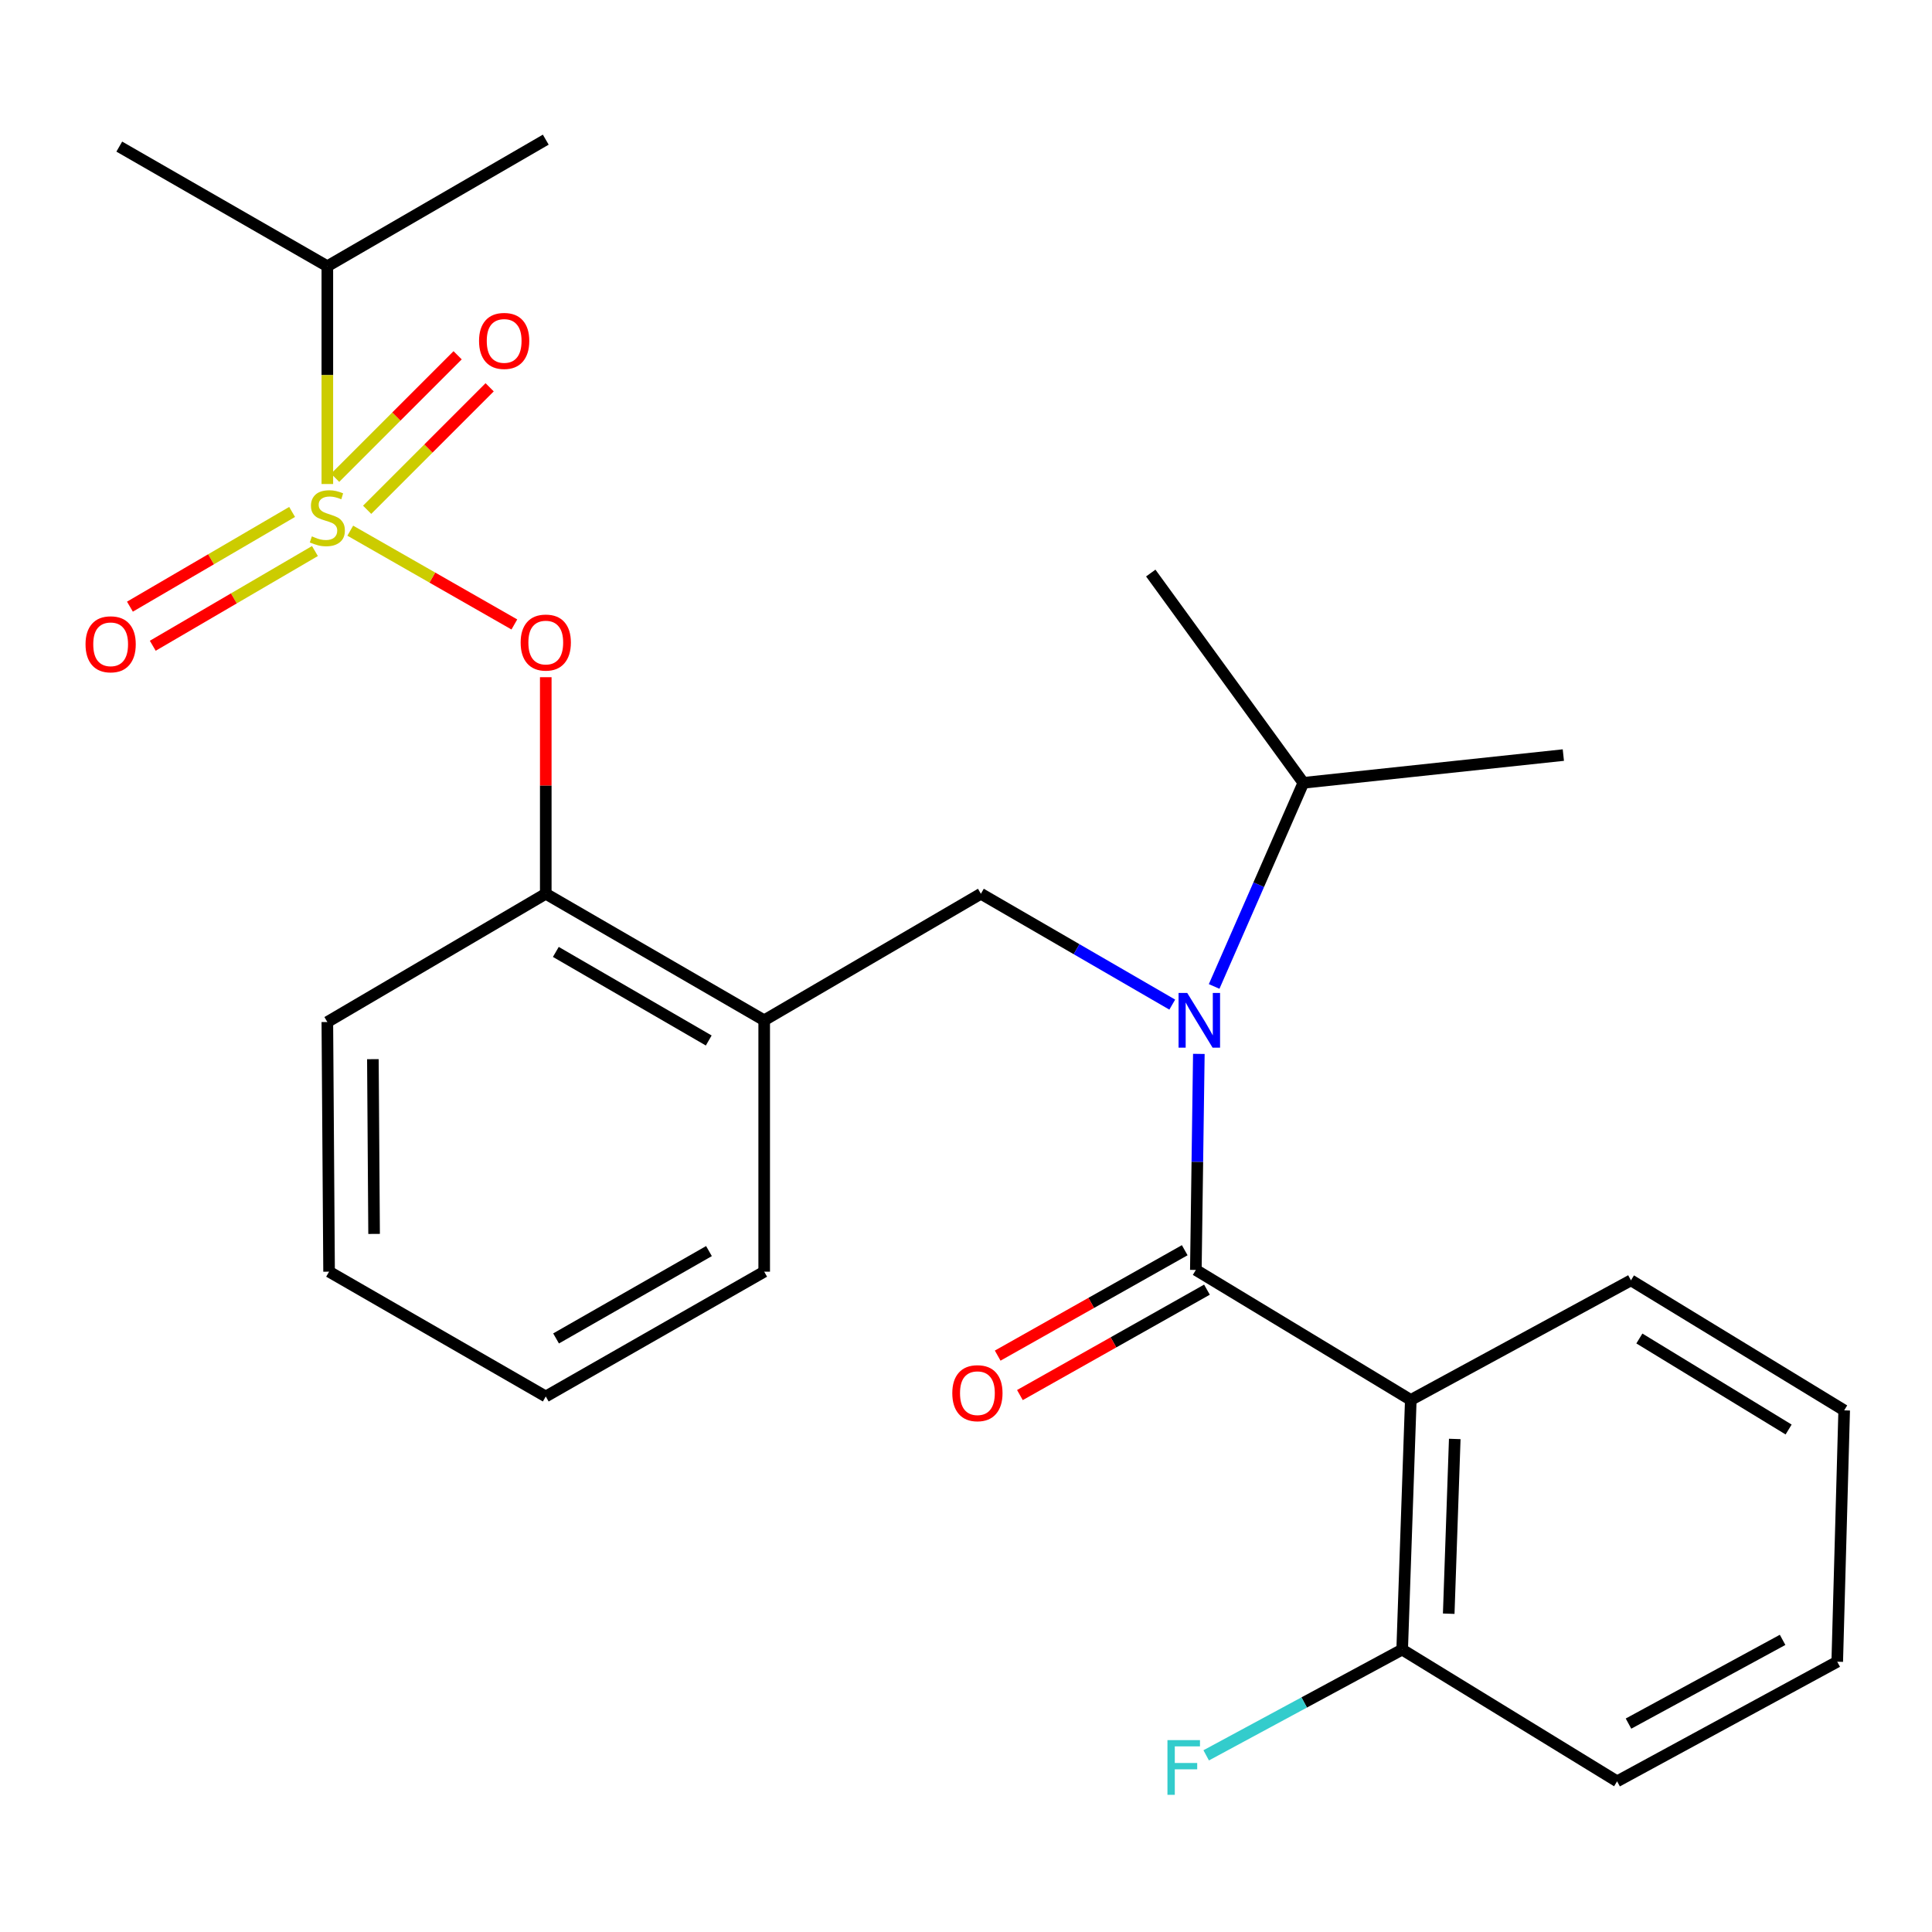 <?xml version='1.0' encoding='iso-8859-1'?>
<svg version='1.1' baseProfile='full'
              xmlns='http://www.w3.org/2000/svg'
                      xmlns:rdkit='http://www.rdkit.org/xml'
                      xmlns:xlink='http://www.w3.org/1999/xlink'
                  xml:space='preserve'
width='1000px' height='1000px' viewBox='0 0 1000 1000'>
<!-- END OF HEADER -->
<rect style='opacity:1.0;fill:#FFFFFF;stroke:none' width='1000' height='1000' x='0' y='0'> </rect>
<path class='bond-0' d='M 730.227,724.609 L 618.966,657.318' style='fill:none;fill-rule:evenodd;stroke:#000000;stroke-width:6px;stroke-linecap:butt;stroke-linejoin:miter;stroke-opacity:1' />
<path class='bond-1' d='M 730.227,724.609 L 725.761,853.825' style='fill:none;fill-rule:evenodd;stroke:#000000;stroke-width:6px;stroke-linecap:butt;stroke-linejoin:miter;stroke-opacity:1' />
<path class='bond-1' d='M 752.98,744.801 L 749.854,835.252' style='fill:none;fill-rule:evenodd;stroke:#000000;stroke-width:6px;stroke-linecap:butt;stroke-linejoin:miter;stroke-opacity:1' />
<path class='bond-2' d='M 730.227,724.609 L 844.183,662.696' style='fill:none;fill-rule:evenodd;stroke:#000000;stroke-width:6px;stroke-linecap:butt;stroke-linejoin:miter;stroke-opacity:1' />
<path class='bond-3' d='M 507.705,462.608 L 395.546,528.102' style='fill:none;fill-rule:evenodd;stroke:#000000;stroke-width:6px;stroke-linecap:butt;stroke-linejoin:miter;stroke-opacity:1' />
<path class='bond-4' d='M 507.705,462.608 L 557.231,491.298' style='fill:none;fill-rule:evenodd;stroke:#000000;stroke-width:6px;stroke-linecap:butt;stroke-linejoin:miter;stroke-opacity:1' />
<path class='bond-4' d='M 557.231,491.298 L 606.756,519.988' style='fill:none;fill-rule:evenodd;stroke:#0000FF;stroke-width:6px;stroke-linecap:butt;stroke-linejoin:miter;stroke-opacity:1' />
<path class='bond-5' d='M 628.437,510.587 L 651.526,457.887' style='fill:none;fill-rule:evenodd;stroke:#0000FF;stroke-width:6px;stroke-linecap:butt;stroke-linejoin:miter;stroke-opacity:1' />
<path class='bond-5' d='M 651.526,457.887 L 674.616,405.187' style='fill:none;fill-rule:evenodd;stroke:#000000;stroke-width:6px;stroke-linecap:butt;stroke-linejoin:miter;stroke-opacity:1' />
<path class='bond-6' d='M 620.521,545.493 L 619.743,601.405' style='fill:none;fill-rule:evenodd;stroke:#0000FF;stroke-width:6px;stroke-linecap:butt;stroke-linejoin:miter;stroke-opacity:1' />
<path class='bond-6' d='M 619.743,601.405 L 618.966,657.318' style='fill:none;fill-rule:evenodd;stroke:#000000;stroke-width:6px;stroke-linecap:butt;stroke-linejoin:miter;stroke-opacity:1' />
<path class='bond-7' d='M 613.213,647.109 L 564.806,674.387' style='fill:none;fill-rule:evenodd;stroke:#000000;stroke-width:6px;stroke-linecap:butt;stroke-linejoin:miter;stroke-opacity:1' />
<path class='bond-7' d='M 564.806,674.387 L 516.399,701.665' style='fill:none;fill-rule:evenodd;stroke:#FF0000;stroke-width:6px;stroke-linecap:butt;stroke-linejoin:miter;stroke-opacity:1' />
<path class='bond-7' d='M 624.719,667.527 L 576.312,694.805' style='fill:none;fill-rule:evenodd;stroke:#000000;stroke-width:6px;stroke-linecap:butt;stroke-linejoin:miter;stroke-opacity:1' />
<path class='bond-7' d='M 576.312,694.805 L 527.905,722.083' style='fill:none;fill-rule:evenodd;stroke:#FF0000;stroke-width:6px;stroke-linecap:butt;stroke-linejoin:miter;stroke-opacity:1' />
<path class='bond-8' d='M 725.761,853.825 L 675.041,881.194' style='fill:none;fill-rule:evenodd;stroke:#000000;stroke-width:6px;stroke-linecap:butt;stroke-linejoin:miter;stroke-opacity:1' />
<path class='bond-8' d='M 675.041,881.194 L 624.322,908.562' style='fill:none;fill-rule:evenodd;stroke:#33CCCC;stroke-width:6px;stroke-linecap:butt;stroke-linejoin:miter;stroke-opacity:1' />
<path class='bond-9' d='M 725.761,853.825 L 837.009,922.014' style='fill:none;fill-rule:evenodd;stroke:#000000;stroke-width:6px;stroke-linecap:butt;stroke-linejoin:miter;stroke-opacity:1' />
<path class='bond-10' d='M 674.616,405.187 L 595.633,296.609' style='fill:none;fill-rule:evenodd;stroke:#000000;stroke-width:6px;stroke-linecap:butt;stroke-linejoin:miter;stroke-opacity:1' />
<path class='bond-11' d='M 674.616,405.187 L 809.184,390.826' style='fill:none;fill-rule:evenodd;stroke:#000000;stroke-width:6px;stroke-linecap:butt;stroke-linejoin:miter;stroke-opacity:1' />
<path class='bond-12' d='M 282.488,722.812 L 395.546,658.217' style='fill:none;fill-rule:evenodd;stroke:#000000;stroke-width:6px;stroke-linecap:butt;stroke-linejoin:miter;stroke-opacity:1' />
<path class='bond-12' d='M 287.82,692.773 L 366.96,647.556' style='fill:none;fill-rule:evenodd;stroke:#000000;stroke-width:6px;stroke-linecap:butt;stroke-linejoin:miter;stroke-opacity:1' />
<path class='bond-13' d='M 282.488,722.812 L 170.329,658.217' style='fill:none;fill-rule:evenodd;stroke:#000000;stroke-width:6px;stroke-linecap:butt;stroke-linejoin:miter;stroke-opacity:1' />
<path class='bond-14' d='M 395.546,658.217 L 395.546,528.102' style='fill:none;fill-rule:evenodd;stroke:#000000;stroke-width:6px;stroke-linecap:butt;stroke-linejoin:miter;stroke-opacity:1' />
<path class='bond-15' d='M 395.546,528.102 L 282.488,462.608' style='fill:none;fill-rule:evenodd;stroke:#000000;stroke-width:6px;stroke-linecap:butt;stroke-linejoin:miter;stroke-opacity:1' />
<path class='bond-15' d='M 366.839,538.558 L 287.698,492.712' style='fill:none;fill-rule:evenodd;stroke:#000000;stroke-width:6px;stroke-linecap:butt;stroke-linejoin:miter;stroke-opacity:1' />
<path class='bond-16' d='M 282.488,462.608 L 169.43,529' style='fill:none;fill-rule:evenodd;stroke:#000000;stroke-width:6px;stroke-linecap:butt;stroke-linejoin:miter;stroke-opacity:1' />
<path class='bond-17' d='M 282.488,462.608 L 282.488,406.564' style='fill:none;fill-rule:evenodd;stroke:#000000;stroke-width:6px;stroke-linecap:butt;stroke-linejoin:miter;stroke-opacity:1' />
<path class='bond-17' d='M 282.488,406.564 L 282.488,350.519' style='fill:none;fill-rule:evenodd;stroke:#FF0000;stroke-width:6px;stroke-linecap:butt;stroke-linejoin:miter;stroke-opacity:1' />
<path class='bond-18' d='M 169.43,529 L 170.329,658.217' style='fill:none;fill-rule:evenodd;stroke:#000000;stroke-width:6px;stroke-linecap:butt;stroke-linejoin:miter;stroke-opacity:1' />
<path class='bond-18' d='M 193.001,548.22 L 193.63,638.671' style='fill:none;fill-rule:evenodd;stroke:#000000;stroke-width:6px;stroke-linecap:butt;stroke-linejoin:miter;stroke-opacity:1' />
<path class='bond-19' d='M 169.43,137.797 L 282.488,72.29' style='fill:none;fill-rule:evenodd;stroke:#000000;stroke-width:6px;stroke-linecap:butt;stroke-linejoin:miter;stroke-opacity:1' />
<path class='bond-20' d='M 169.43,137.797 L 61.737,75.884' style='fill:none;fill-rule:evenodd;stroke:#000000;stroke-width:6px;stroke-linecap:butt;stroke-linejoin:miter;stroke-opacity:1' />
<path class='bond-21' d='M 169.43,137.797 L 169.43,194.161' style='fill:none;fill-rule:evenodd;stroke:#000000;stroke-width:6px;stroke-linecap:butt;stroke-linejoin:miter;stroke-opacity:1' />
<path class='bond-21' d='M 169.43,194.161 L 169.43,250.526' style='fill:none;fill-rule:evenodd;stroke:#CCCC00;stroke-width:6px;stroke-linecap:butt;stroke-linejoin:miter;stroke-opacity:1' />
<path class='bond-22' d='M 266.232,323.217 L 223.765,298.949' style='fill:none;fill-rule:evenodd;stroke:#FF0000;stroke-width:6px;stroke-linecap:butt;stroke-linejoin:miter;stroke-opacity:1' />
<path class='bond-22' d='M 223.765,298.949 L 181.297,274.68' style='fill:none;fill-rule:evenodd;stroke:#CCCC00;stroke-width:6px;stroke-linecap:butt;stroke-linejoin:miter;stroke-opacity:1' />
<path class='bond-23' d='M 151.193,264.979 L 109.222,289.492' style='fill:none;fill-rule:evenodd;stroke:#CCCC00;stroke-width:6px;stroke-linecap:butt;stroke-linejoin:miter;stroke-opacity:1' />
<path class='bond-23' d='M 109.222,289.492 L 67.251,314.005' style='fill:none;fill-rule:evenodd;stroke:#FF0000;stroke-width:6px;stroke-linecap:butt;stroke-linejoin:miter;stroke-opacity:1' />
<path class='bond-23' d='M 163.013,285.217 L 121.042,309.73' style='fill:none;fill-rule:evenodd;stroke:#CCCC00;stroke-width:6px;stroke-linecap:butt;stroke-linejoin:miter;stroke-opacity:1' />
<path class='bond-23' d='M 121.042,309.73 L 79.071,334.243' style='fill:none;fill-rule:evenodd;stroke:#FF0000;stroke-width:6px;stroke-linecap:butt;stroke-linejoin:miter;stroke-opacity:1' />
<path class='bond-24' d='M 190.032,263.869 L 221.735,232.166' style='fill:none;fill-rule:evenodd;stroke:#CCCC00;stroke-width:6px;stroke-linecap:butt;stroke-linejoin:miter;stroke-opacity:1' />
<path class='bond-24' d='M 221.735,232.166 L 253.438,200.463' style='fill:none;fill-rule:evenodd;stroke:#FF0000;stroke-width:6px;stroke-linecap:butt;stroke-linejoin:miter;stroke-opacity:1' />
<path class='bond-24' d='M 173.46,247.296 L 205.162,215.594' style='fill:none;fill-rule:evenodd;stroke:#CCCC00;stroke-width:6px;stroke-linecap:butt;stroke-linejoin:miter;stroke-opacity:1' />
<path class='bond-24' d='M 205.162,215.594 L 236.865,183.891' style='fill:none;fill-rule:evenodd;stroke:#FF0000;stroke-width:6px;stroke-linecap:butt;stroke-linejoin:miter;stroke-opacity:1' />
<path class='bond-25' d='M 844.183,662.696 L 954.545,729.999' style='fill:none;fill-rule:evenodd;stroke:#000000;stroke-width:6px;stroke-linecap:butt;stroke-linejoin:miter;stroke-opacity:1' />
<path class='bond-25' d='M 848.535,692.801 L 925.788,739.913' style='fill:none;fill-rule:evenodd;stroke:#000000;stroke-width:6px;stroke-linecap:butt;stroke-linejoin:miter;stroke-opacity:1' />
<path class='bond-26' d='M 837.009,922.014 L 950.952,860.101' style='fill:none;fill-rule:evenodd;stroke:#000000;stroke-width:6px;stroke-linecap:butt;stroke-linejoin:miter;stroke-opacity:1' />
<path class='bond-26' d='M 842.91,892.133 L 922.671,848.794' style='fill:none;fill-rule:evenodd;stroke:#000000;stroke-width:6px;stroke-linecap:butt;stroke-linejoin:miter;stroke-opacity:1' />
<path class='bond-27' d='M 954.545,729.999 L 950.952,860.101' style='fill:none;fill-rule:evenodd;stroke:#000000;stroke-width:6px;stroke-linecap:butt;stroke-linejoin:miter;stroke-opacity:1' />
<path  class='atom-2' d='M 614.503 513.942
L 623.783 528.942
Q 624.703 530.422, 626.183 533.102
Q 627.663 535.782, 627.743 535.942
L 627.743 513.942
L 631.503 513.942
L 631.503 542.262
L 627.623 542.262
L 617.663 525.862
Q 616.503 523.942, 615.263 521.742
Q 614.063 519.542, 613.703 518.862
L 613.703 542.262
L 610.023 542.262
L 610.023 513.942
L 614.503 513.942
' fill='#0000FF'/>
<path  class='atom-16' d='M 269.488 332.587
Q 269.488 325.787, 272.848 321.987
Q 276.208 318.187, 282.488 318.187
Q 288.768 318.187, 292.128 321.987
Q 295.488 325.787, 295.488 332.587
Q 295.488 339.467, 292.088 343.387
Q 288.688 347.267, 282.488 347.267
Q 276.248 347.267, 272.848 343.387
Q 269.488 339.507, 269.488 332.587
M 282.488 344.067
Q 286.808 344.067, 289.128 341.187
Q 291.488 338.267, 291.488 332.587
Q 291.488 327.027, 289.128 324.227
Q 286.808 321.387, 282.488 321.387
Q 278.168 321.387, 275.808 324.187
Q 273.488 326.987, 273.488 332.587
Q 273.488 338.307, 275.808 341.187
Q 278.168 344.067, 282.488 344.067
' fill='#FF0000'/>
<path  class='atom-17' d='M 161.43 277.618
Q 161.75 277.738, 163.07 278.298
Q 164.39 278.858, 165.83 279.218
Q 167.31 279.538, 168.75 279.538
Q 171.43 279.538, 172.99 278.258
Q 174.55 276.938, 174.55 274.658
Q 174.55 273.098, 173.75 272.138
Q 172.99 271.178, 171.79 270.658
Q 170.59 270.138, 168.59 269.538
Q 166.07 268.778, 164.55 268.058
Q 163.07 267.338, 161.99 265.818
Q 160.95 264.298, 160.95 261.738
Q 160.95 258.178, 163.35 255.978
Q 165.79 253.778, 170.59 253.778
Q 173.87 253.778, 177.59 255.338
L 176.67 258.418
Q 173.27 257.018, 170.71 257.018
Q 167.95 257.018, 166.43 258.178
Q 164.91 259.298, 164.95 261.258
Q 164.95 262.778, 165.71 263.698
Q 166.51 264.618, 167.63 265.138
Q 168.79 265.658, 170.71 266.258
Q 173.27 267.058, 174.79 267.858
Q 176.31 268.658, 177.39 270.298
Q 178.51 271.898, 178.51 274.658
Q 178.51 278.578, 175.87 280.698
Q 173.27 282.778, 168.91 282.778
Q 166.39 282.778, 164.47 282.218
Q 162.59 281.698, 160.35 280.778
L 161.43 277.618
' fill='#CCCC00'/>
<path  class='atom-18' d='M 44.271 333.485
Q 44.271 326.685, 47.631 322.885
Q 50.991 319.085, 57.271 319.085
Q 63.551 319.085, 66.911 322.885
Q 70.271 326.685, 70.271 333.485
Q 70.271 340.365, 66.871 344.285
Q 63.471 348.165, 57.271 348.165
Q 51.031 348.165, 47.631 344.285
Q 44.271 340.405, 44.271 333.485
M 57.271 344.965
Q 61.591 344.965, 63.911 342.085
Q 66.271 339.165, 66.271 333.485
Q 66.271 327.925, 63.911 325.125
Q 61.591 322.285, 57.271 322.285
Q 52.951 322.285, 50.591 325.085
Q 48.271 327.885, 48.271 333.485
Q 48.271 339.205, 50.591 342.085
Q 52.951 344.965, 57.271 344.965
' fill='#FF0000'/>
<path  class='atom-19' d='M 247.952 176.457
Q 247.952 169.657, 251.312 165.857
Q 254.672 162.057, 260.952 162.057
Q 267.232 162.057, 270.592 165.857
Q 273.952 169.657, 273.952 176.457
Q 273.952 183.337, 270.552 187.257
Q 267.152 191.137, 260.952 191.137
Q 254.712 191.137, 251.312 187.257
Q 247.952 183.377, 247.952 176.457
M 260.952 187.937
Q 265.272 187.937, 267.592 185.057
Q 269.952 182.137, 269.952 176.457
Q 269.952 170.897, 267.592 168.097
Q 265.272 165.257, 260.952 165.257
Q 256.632 165.257, 254.272 168.057
Q 251.952 170.857, 251.952 176.457
Q 251.952 182.177, 254.272 185.057
Q 256.632 187.937, 260.952 187.937
' fill='#FF0000'/>
<path  class='atom-21' d='M 492.908 721.108
Q 492.908 714.308, 496.268 710.508
Q 499.628 706.708, 505.908 706.708
Q 512.188 706.708, 515.548 710.508
Q 518.908 714.308, 518.908 721.108
Q 518.908 727.988, 515.508 731.908
Q 512.108 735.788, 505.908 735.788
Q 499.668 735.788, 496.268 731.908
Q 492.908 728.028, 492.908 721.108
M 505.908 732.588
Q 510.228 732.588, 512.548 729.708
Q 514.908 726.788, 514.908 721.108
Q 514.908 715.548, 512.548 712.748
Q 510.228 709.908, 505.908 709.908
Q 501.588 709.908, 499.228 712.708
Q 496.908 715.508, 496.908 721.108
Q 496.908 726.828, 499.228 729.708
Q 501.588 732.588, 505.908 732.588
' fill='#FF0000'/>
<path  class='atom-22' d='M 604.27 900.679
L 621.11 900.679
L 621.11 903.919
L 608.07 903.919
L 608.07 912.519
L 619.67 912.519
L 619.67 915.799
L 608.07 915.799
L 608.07 928.999
L 604.27 928.999
L 604.27 900.679
' fill='#33CCCC'/>
</svg>
